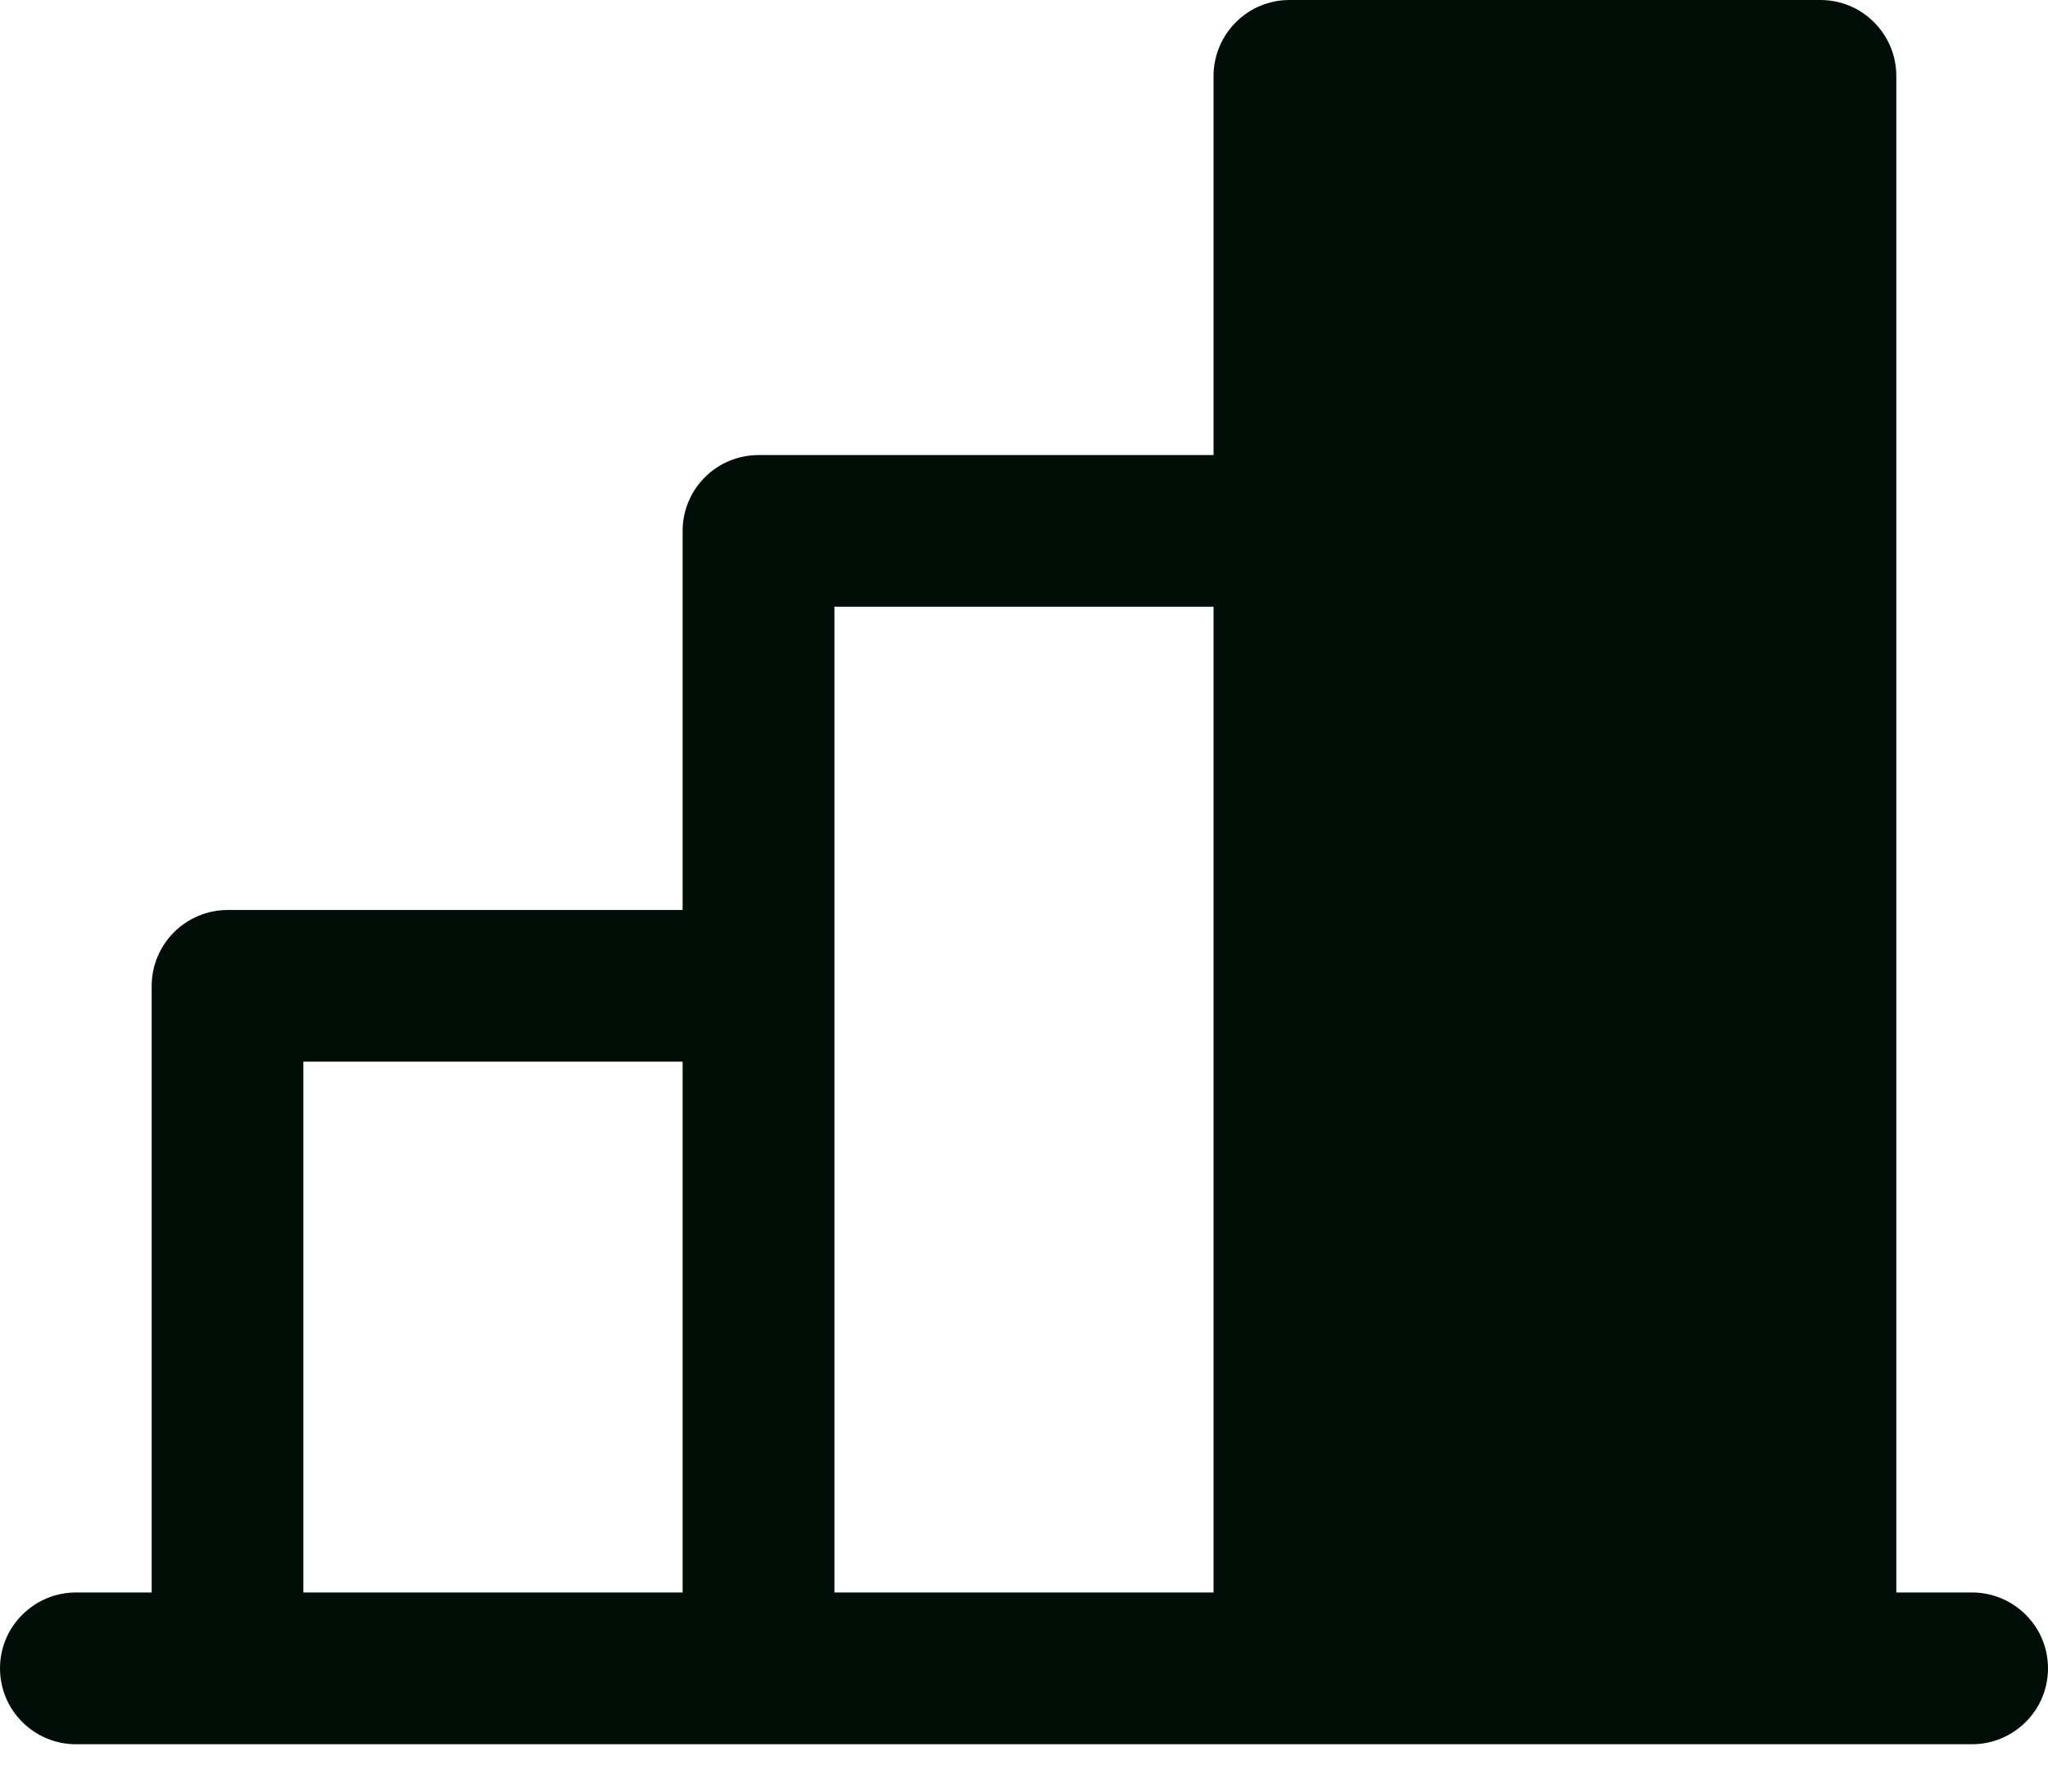 <svg xmlns="http://www.w3.org/2000/svg" width="16" height="14" viewBox="0 0 16 14" fill="none"><path d="M15.407 12.444H14.815V0.593C14.815 0.435 14.752 0.285 14.641 0.174C14.53 0.062 14.379 1.57162e-06 14.222 0H10.074C9.917 1.57162e-06 9.766 0.062 9.655 0.174C9.544 0.285 9.481 0.435 9.481 0.593V3.556H5.926C5.769 3.556 5.618 3.618 5.507 3.729C5.396 3.84 5.333 3.991 5.333 4.148V7.111H1.778C1.621 7.111 1.47 7.174 1.359 7.285C1.248 7.396 1.185 7.547 1.185 7.704V12.444H0.593C0.435 12.444 0.285 12.507 0.174 12.618C0.062 12.729 0 12.88 0 13.037C0 13.194 0.062 13.345 0.174 13.456C0.285 13.567 0.435 13.63 0.593 13.63H15.407C15.565 13.63 15.715 13.567 15.826 13.456C15.938 13.345 16 13.194 16 13.037C16 12.88 15.938 12.729 15.826 12.618C15.715 12.507 15.565 12.444 15.407 12.444ZM6.519 4.741H9.481V12.444H6.519V4.741ZM2.37 8.296H5.333V12.444H2.37V8.296Z" fill="#010E07"></path></svg>
